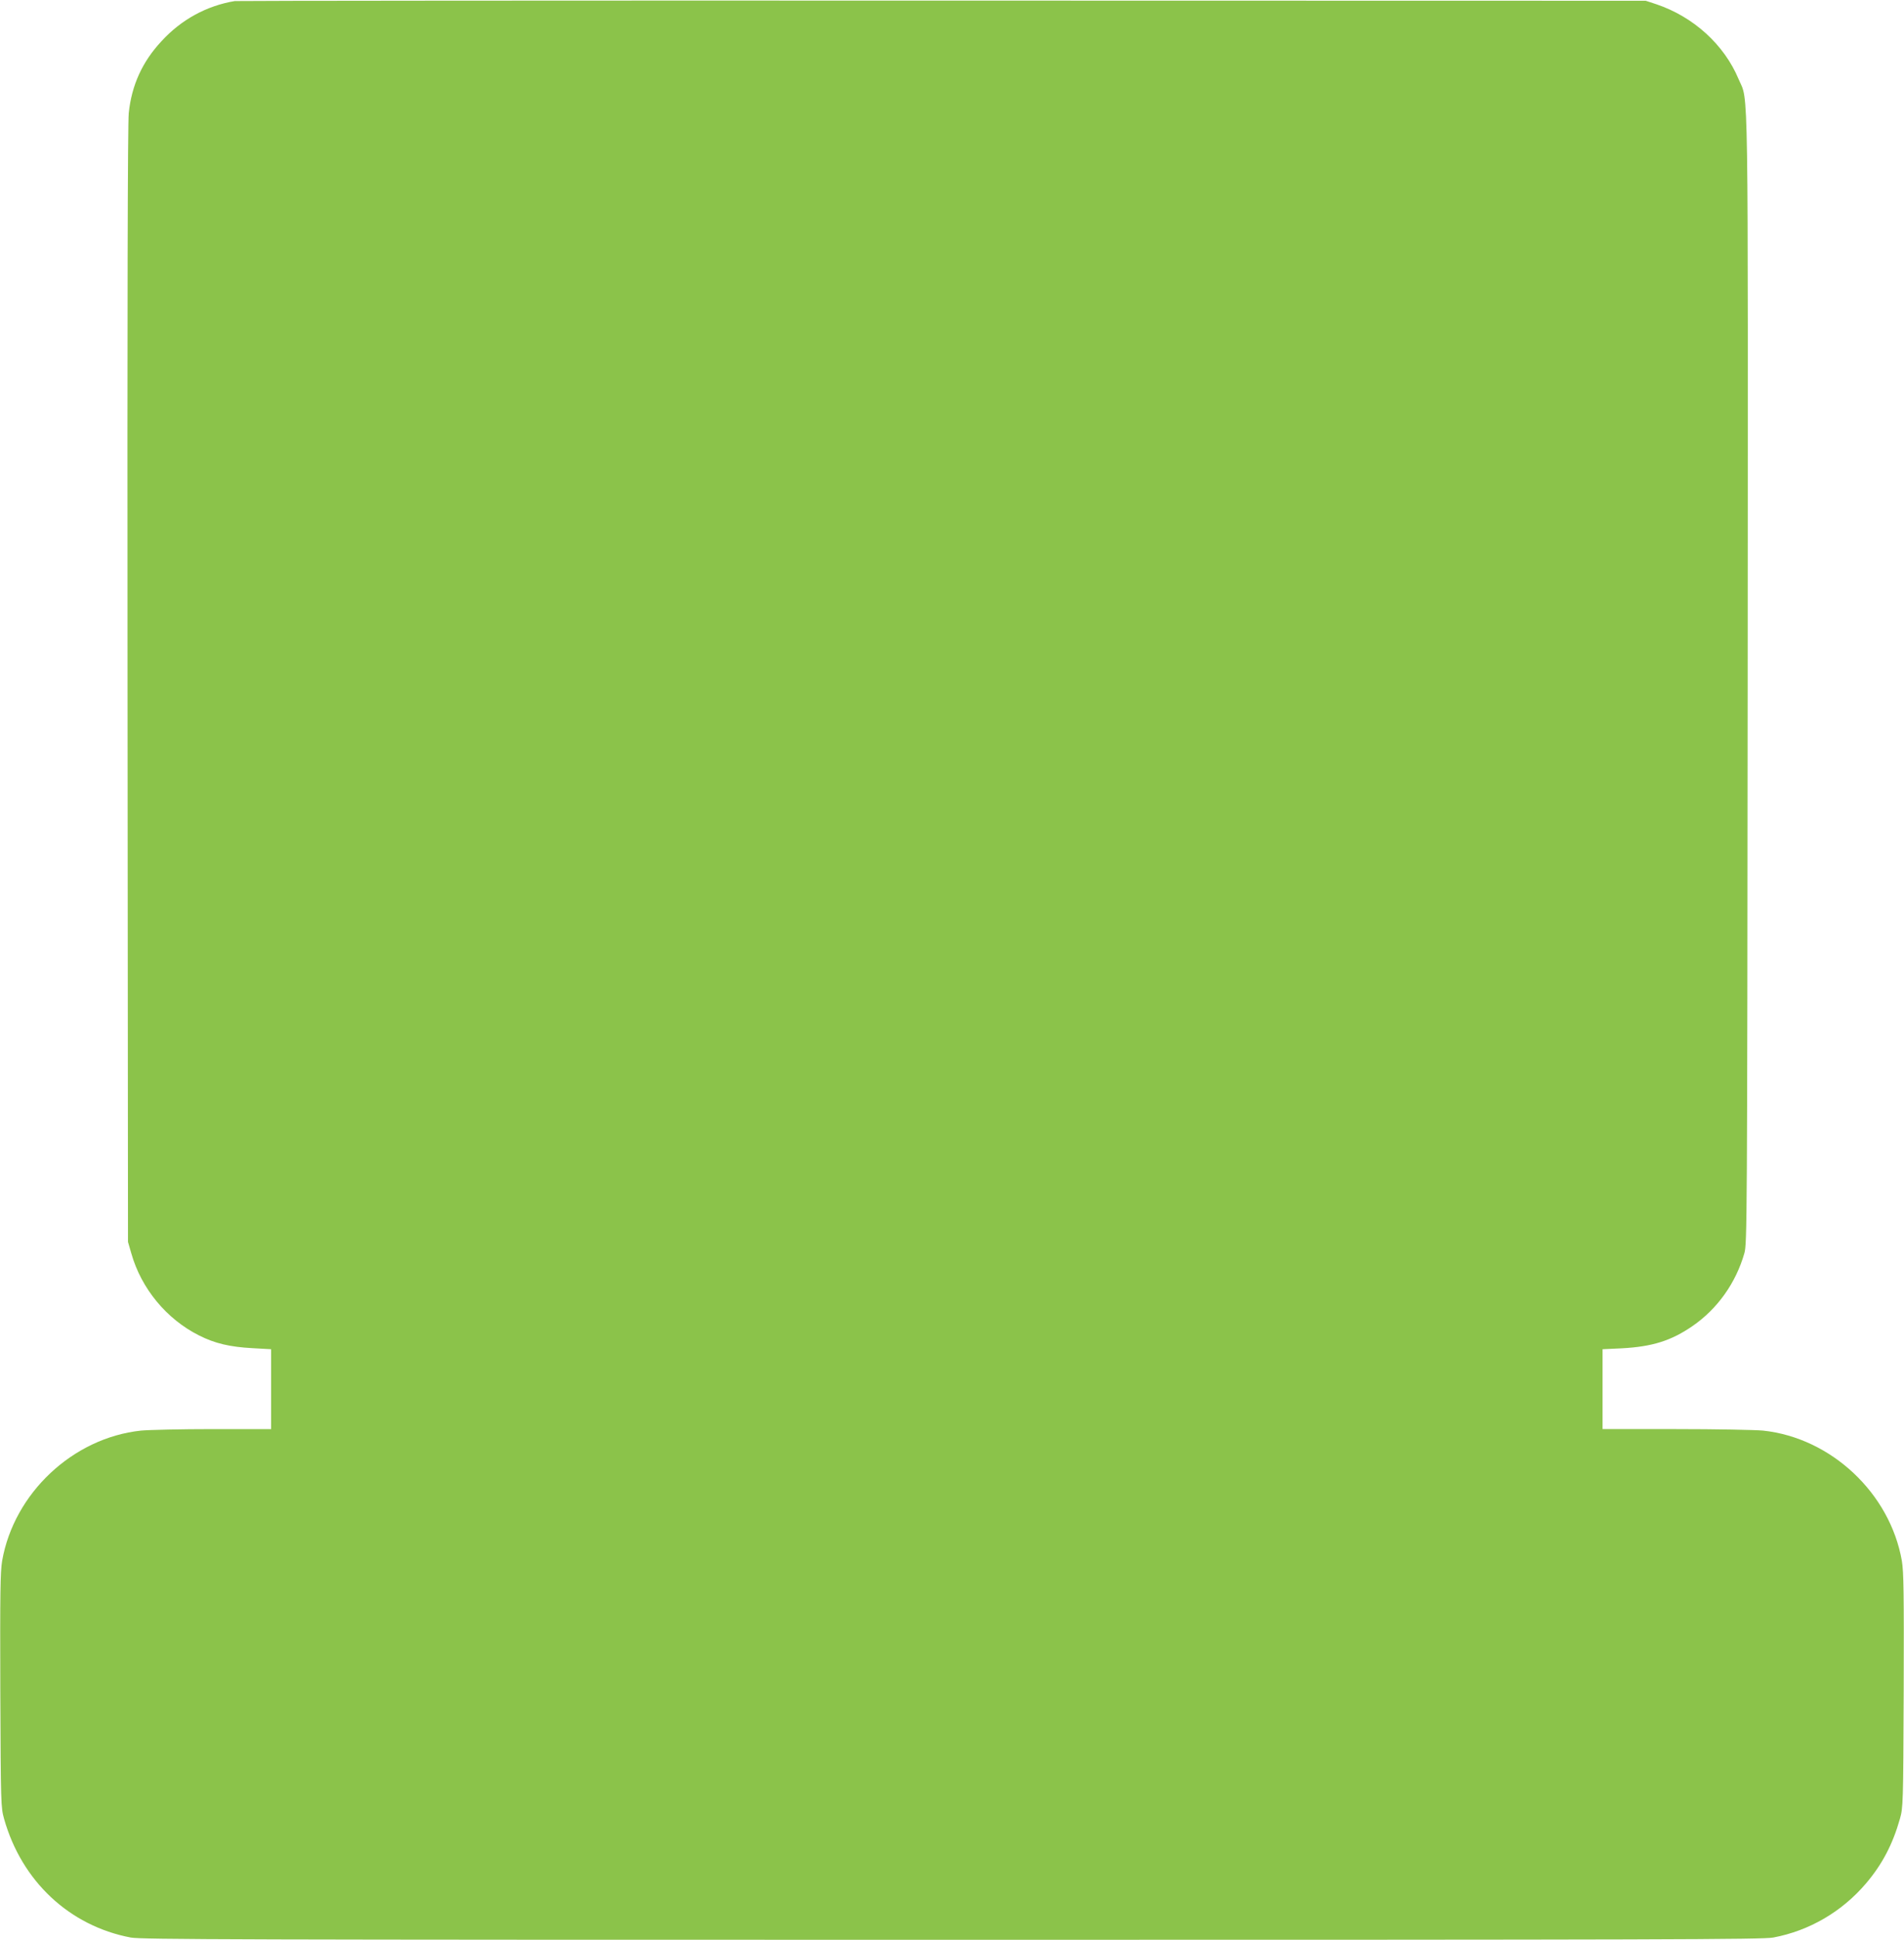 <?xml version="1.0" standalone="no"?>
<!DOCTYPE svg PUBLIC "-//W3C//DTD SVG 20010904//EN"
 "http://www.w3.org/TR/2001/REC-SVG-20010904/DTD/svg10.dtd">
<svg version="1.0" xmlns="http://www.w3.org/2000/svg"
 width="1257pt" height="1280pt" viewBox="0 0 1257 1280"
 preserveAspectRatio="xMidYMid meet">
<g transform="translate(0,1280) scale(0.1,-0.1)"
fill="#8bc34a" stroke="none">
<path d="M1550 12793 c-186 -31 -353 -122 -484 -265 -126 -135 -197 -290 -216
-474 -7 -68 -10 -1246 -8 -3774 l3 -3675 22 -76 c66 -232 232 -433 447 -541
105 -53 204 -76 352 -84 l124 -7 0 -264 0 -263 -382 0 c-211 0 -426 -5 -478
-10 -449 -48 -838 -413 -916 -860 -12 -75 -14 -205 -12 -856 3 -756 4 -770 25
-846 116 -411 431 -706 836 -783 70 -13 696 -15 5422 -15 4726 0 5352 2 5422
15 239 45 454 171 613 358 106 125 175 256 223 425 21 76 22 90 25 846 2 651
0 781 -12 856 -78 447 -467 812 -916 860 -52 5 -312 10 -577 10 l-483 0 0 263
0 264 128 6 c201 11 325 50 466 147 164 113 286 284 342 480 18 63 19 181 22
3780 2 4099 7 3808 -60 3968 -95 227 -297 411 -543 494 l-70 23 -4645 1
c-2555 1 -4656 -1 -4670 -3z"/>
</g>
</svg>
